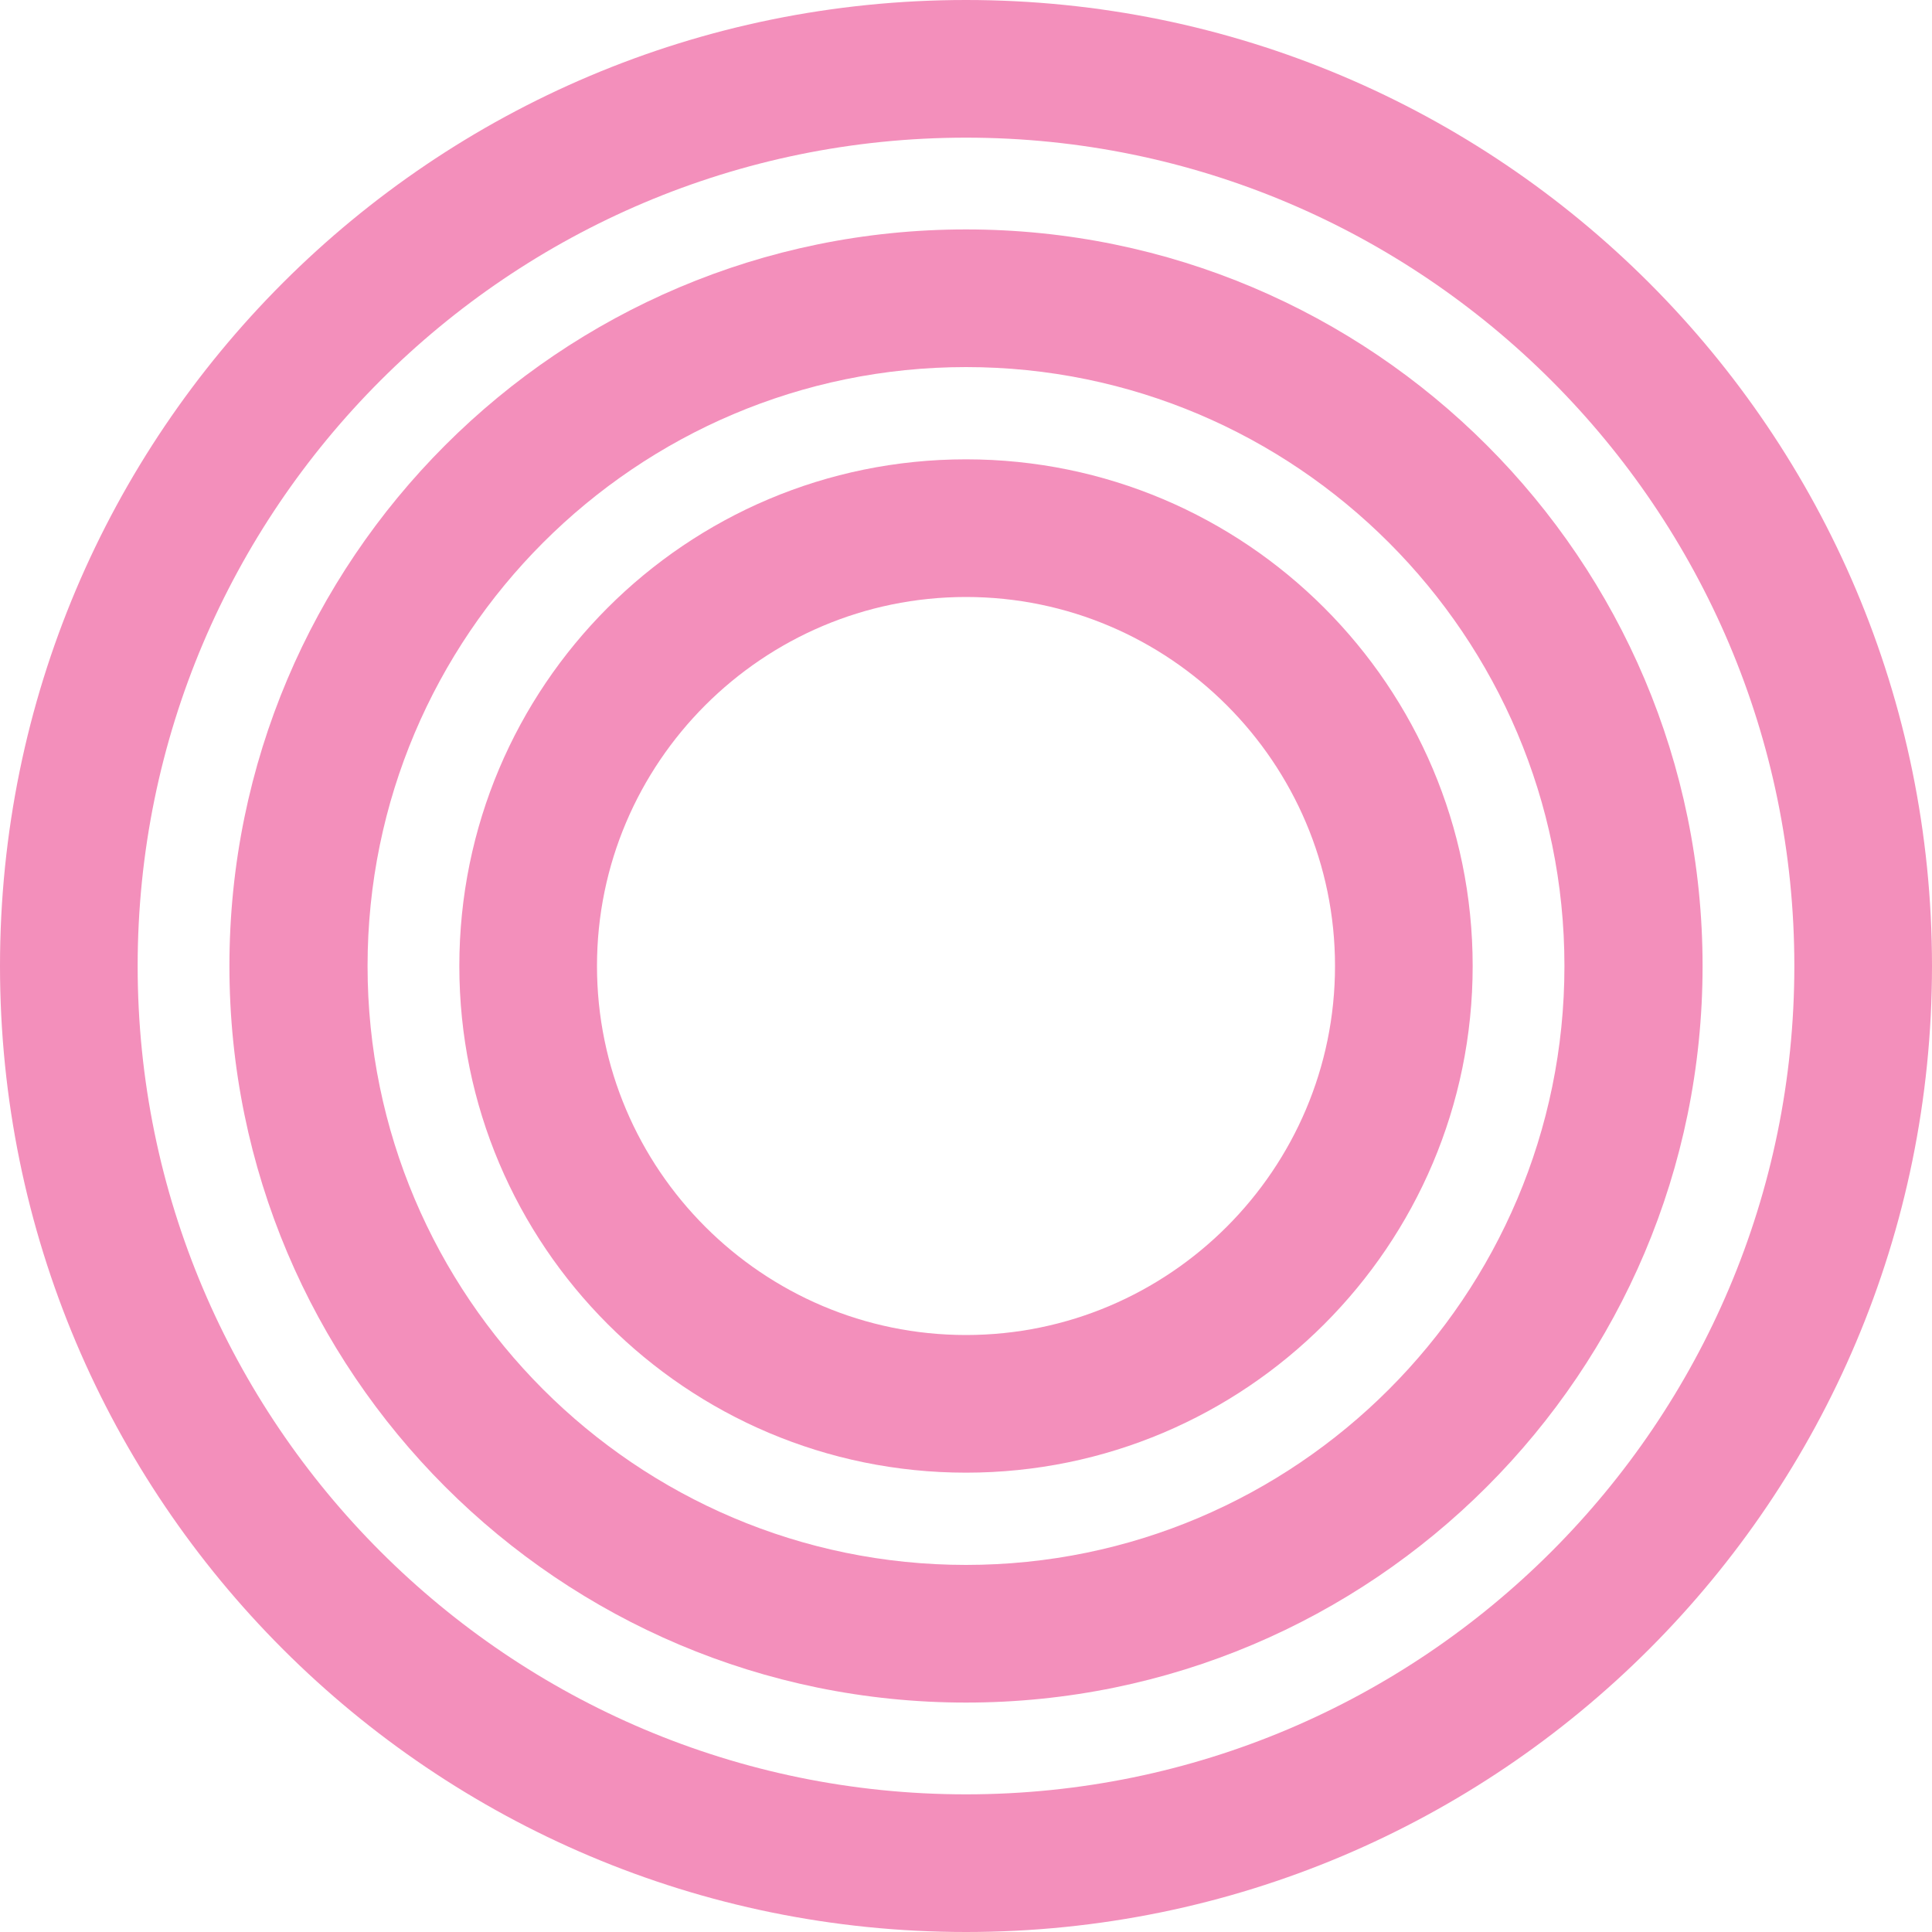 <svg width="64" height="64" viewBox="0 0 64 64" fill="none" xmlns="http://www.w3.org/2000/svg">
<path d="M32 0C14.32 0 0 14.32 0 32C0 49.68 14.32 64 32 64C49.68 64 64 49.68 64 32C64 14.32 49.68 0 32 0ZM32 59.44C16.864 59.44 4.56 47.136 4.56 32C4.56 16.864 16.864 4.56 32 4.56C47.12 4.56 59.44 16.864 59.44 32C59.44 47.136 47.136 59.44 32 59.44Z" fill="#F38FBB"/>
<path d="M32 7.6C18.528 7.6 7.6 18.528 7.6 32C7.6 45.472 18.528 56.4 32 56.4C45.472 56.4 56.4 45.472 56.4 32C56.4 18.528 45.472 7.6 32 7.6ZM32 51.84C21.072 51.84 12.176 42.944 12.176 32C12.176 21.056 21.072 12.16 32 12.16C42.928 12.16 51.824 21.056 51.824 32C51.824 42.944 42.928 51.84 32 51.84Z" fill="#F38FBB"/>
<path d="M32 15.216C22.72 15.216 15.216 22.736 15.216 32C15.216 41.264 22.736 48.784 32 48.784C41.264 48.784 48.784 41.264 48.784 32C48.784 22.736 41.264 15.216 32 15.216ZM32 44.224C25.264 44.224 19.776 38.736 19.776 32C19.776 25.264 25.264 19.776 32 19.776C38.736 19.776 44.224 25.264 44.224 32C44.224 38.736 38.736 44.224 32 44.224Z" fill="#F38FBB"/>
</svg>
